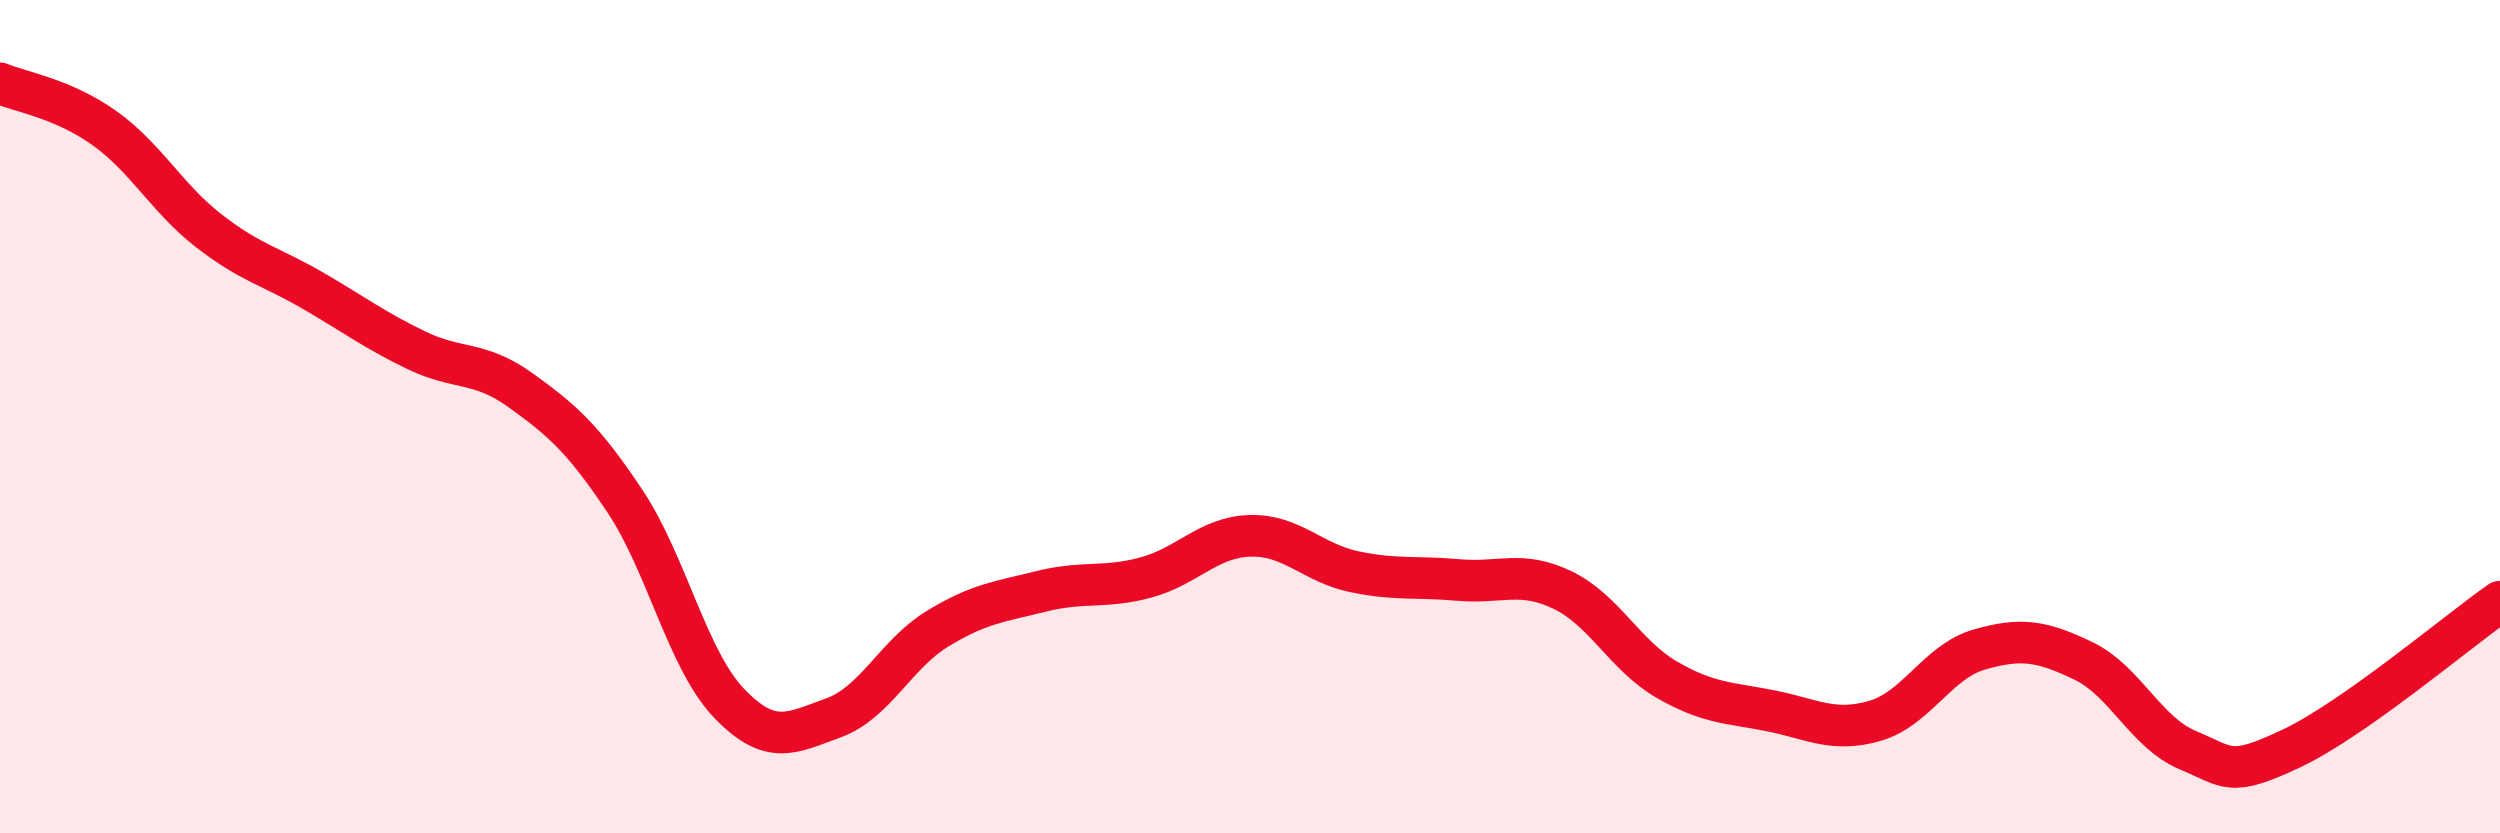 
    <svg width="60" height="20" viewBox="0 0 60 20" xmlns="http://www.w3.org/2000/svg">
      <path
        d="M 0,2 C 0.5,2.21 1.5,2.36 2.5,3.07 C 3.5,3.78 4,4.75 5,5.53 C 6,6.31 6.5,6.39 7.5,6.97 C 8.5,7.55 9,7.93 10,8.41 C 11,8.89 11.5,8.65 12.5,9.37 C 13.5,10.09 14,10.53 15,12.03 C 16,13.53 16.5,15.84 17.5,16.88 C 18.5,17.92 19,17.59 20,17.23 C 21,16.87 21.5,15.7 22.5,15.09 C 23.5,14.48 24,14.44 25,14.19 C 26,13.94 26.5,14.13 27.5,13.86 C 28.5,13.59 29,12.89 30,12.86 C 31,12.83 31.5,13.51 32.5,13.72 C 33.5,13.93 34,13.83 35,13.92 C 36,14.01 36.5,13.68 37.5,14.16 C 38.5,14.64 39,15.73 40,16.31 C 41,16.89 41.5,16.86 42.5,17.06 C 43.5,17.26 44,17.59 45,17.3 C 46,17.01 46.5,15.88 47.5,15.59 C 48.5,15.3 49,15.38 50,15.86 C 51,16.34 51.5,17.58 52.5,18 C 53.5,18.42 53.5,18.67 55,17.96 C 56.5,17.25 59,15.14 60,14.44L60 20L0 20Z"
        fill="#EB0A25"
        opacity="0.1"
        stroke-linecap="round"
        stroke-linejoin="round"
      />
      <path
        d="M 0,2 C 0.5,2.21 1.5,2.36 2.5,3.07 C 3.5,3.78 4,4.75 5,5.53 C 6,6.31 6.5,6.39 7.5,6.97 C 8.5,7.55 9,7.93 10,8.41 C 11,8.89 11.5,8.65 12.5,9.37 C 13.5,10.09 14,10.53 15,12.03 C 16,13.53 16.5,15.84 17.5,16.88 C 18.5,17.92 19,17.59 20,17.23 C 21,16.87 21.5,15.7 22.5,15.09 C 23.5,14.48 24,14.44 25,14.19 C 26,13.94 26.5,14.13 27.5,13.86 C 28.5,13.59 29,12.89 30,12.86 C 31,12.83 31.5,13.51 32.5,13.72 C 33.5,13.93 34,13.83 35,13.92 C 36,14.01 36.5,13.68 37.5,14.16 C 38.5,14.64 39,15.73 40,16.31 C 41,16.89 41.5,16.86 42.5,17.06 C 43.5,17.26 44,17.59 45,17.3 C 46,17.01 46.5,15.88 47.5,15.59 C 48.5,15.3 49,15.38 50,15.86 C 51,16.34 51.5,17.58 52.5,18 C 53.5,18.42 53.5,18.67 55,17.96 C 56.5,17.25 59,15.14 60,14.44"
        stroke="#EB0A25"
        stroke-width="1"
        fill="none"
        stroke-linecap="round"
        stroke-linejoin="round"
      />
    </svg>
  